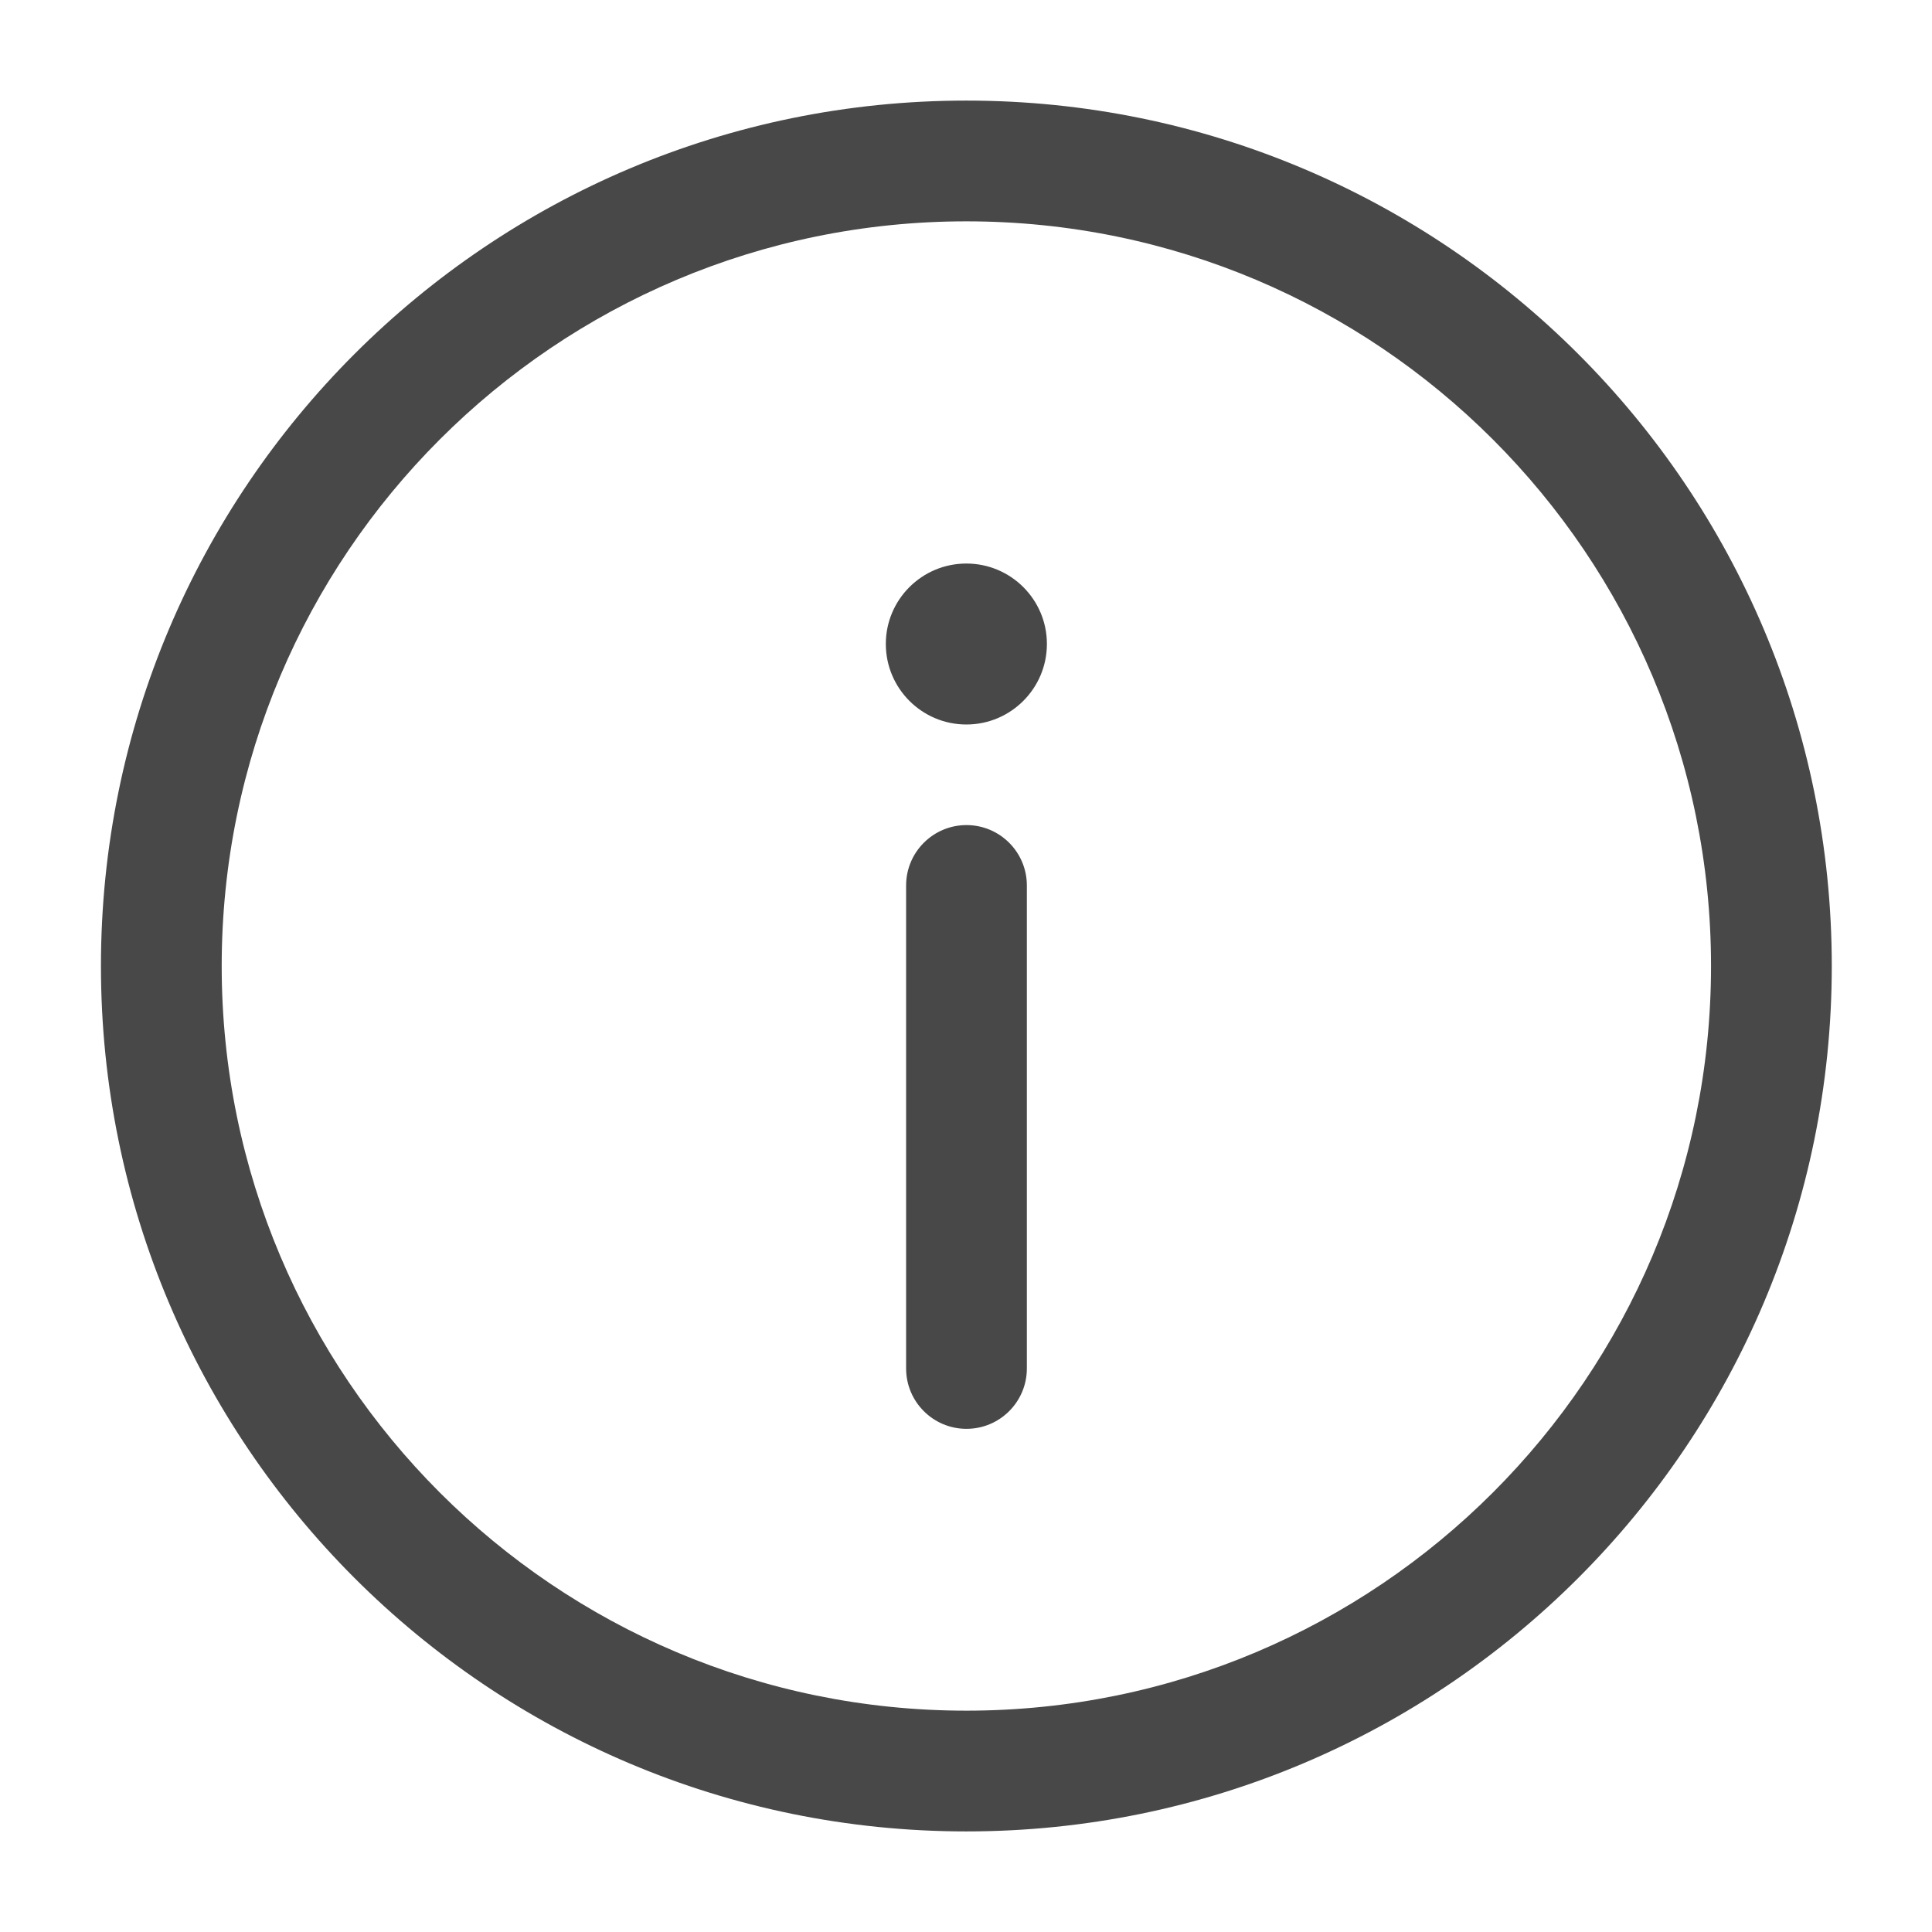 <svg width="16" height="16" viewBox="0 0 16 16" fill="none" xmlns="http://www.w3.org/2000/svg">
<g clipPath="url(#clip0_1289_10908)">
<path fillRule="evenodd" clip-rule="evenodd" d="M8.003 1.833C4.597 1.833 1.836 4.594 1.836 8C1.836 11.406 4.597 14.167 8.003 14.167C11.408 14.167 14.17 11.406 14.17 8C14.17 4.594 11.408 1.833 8.003 1.833ZM0.836 8C0.836 4.042 4.045 0.833 8.003 0.833C11.961 0.833 15.17 4.042 15.17 8C15.17 11.958 11.961 15.167 8.003 15.167C4.045 15.167 0.836 11.958 0.836 8Z" fill="#484848"/>
<path fillRule="evenodd" clip-rule="evenodd" d="M8.004 11.833C8.28 11.833 8.504 11.609 8.504 11.333V7.333C8.504 7.057 8.28 6.833 8.004 6.833C7.728 6.833 7.504 7.057 7.504 7.333V11.333C7.504 11.609 7.728 11.833 8.004 11.833Z" fill="#484848"/>
<path d="M8.67 5.333C8.67 4.965 8.371 4.667 8.003 4.667C7.635 4.667 7.336 4.965 7.336 5.333C7.336 5.701 7.635 6 8.003 6C8.371 6 8.67 5.701 8.67 5.333Z" fill="#484848"/>
</g>
<defs>
<clipPath id="clip0_1289_10908">
<rect width="16" height="16" fill="white"/>
</clipPath>
</defs>
</svg>
